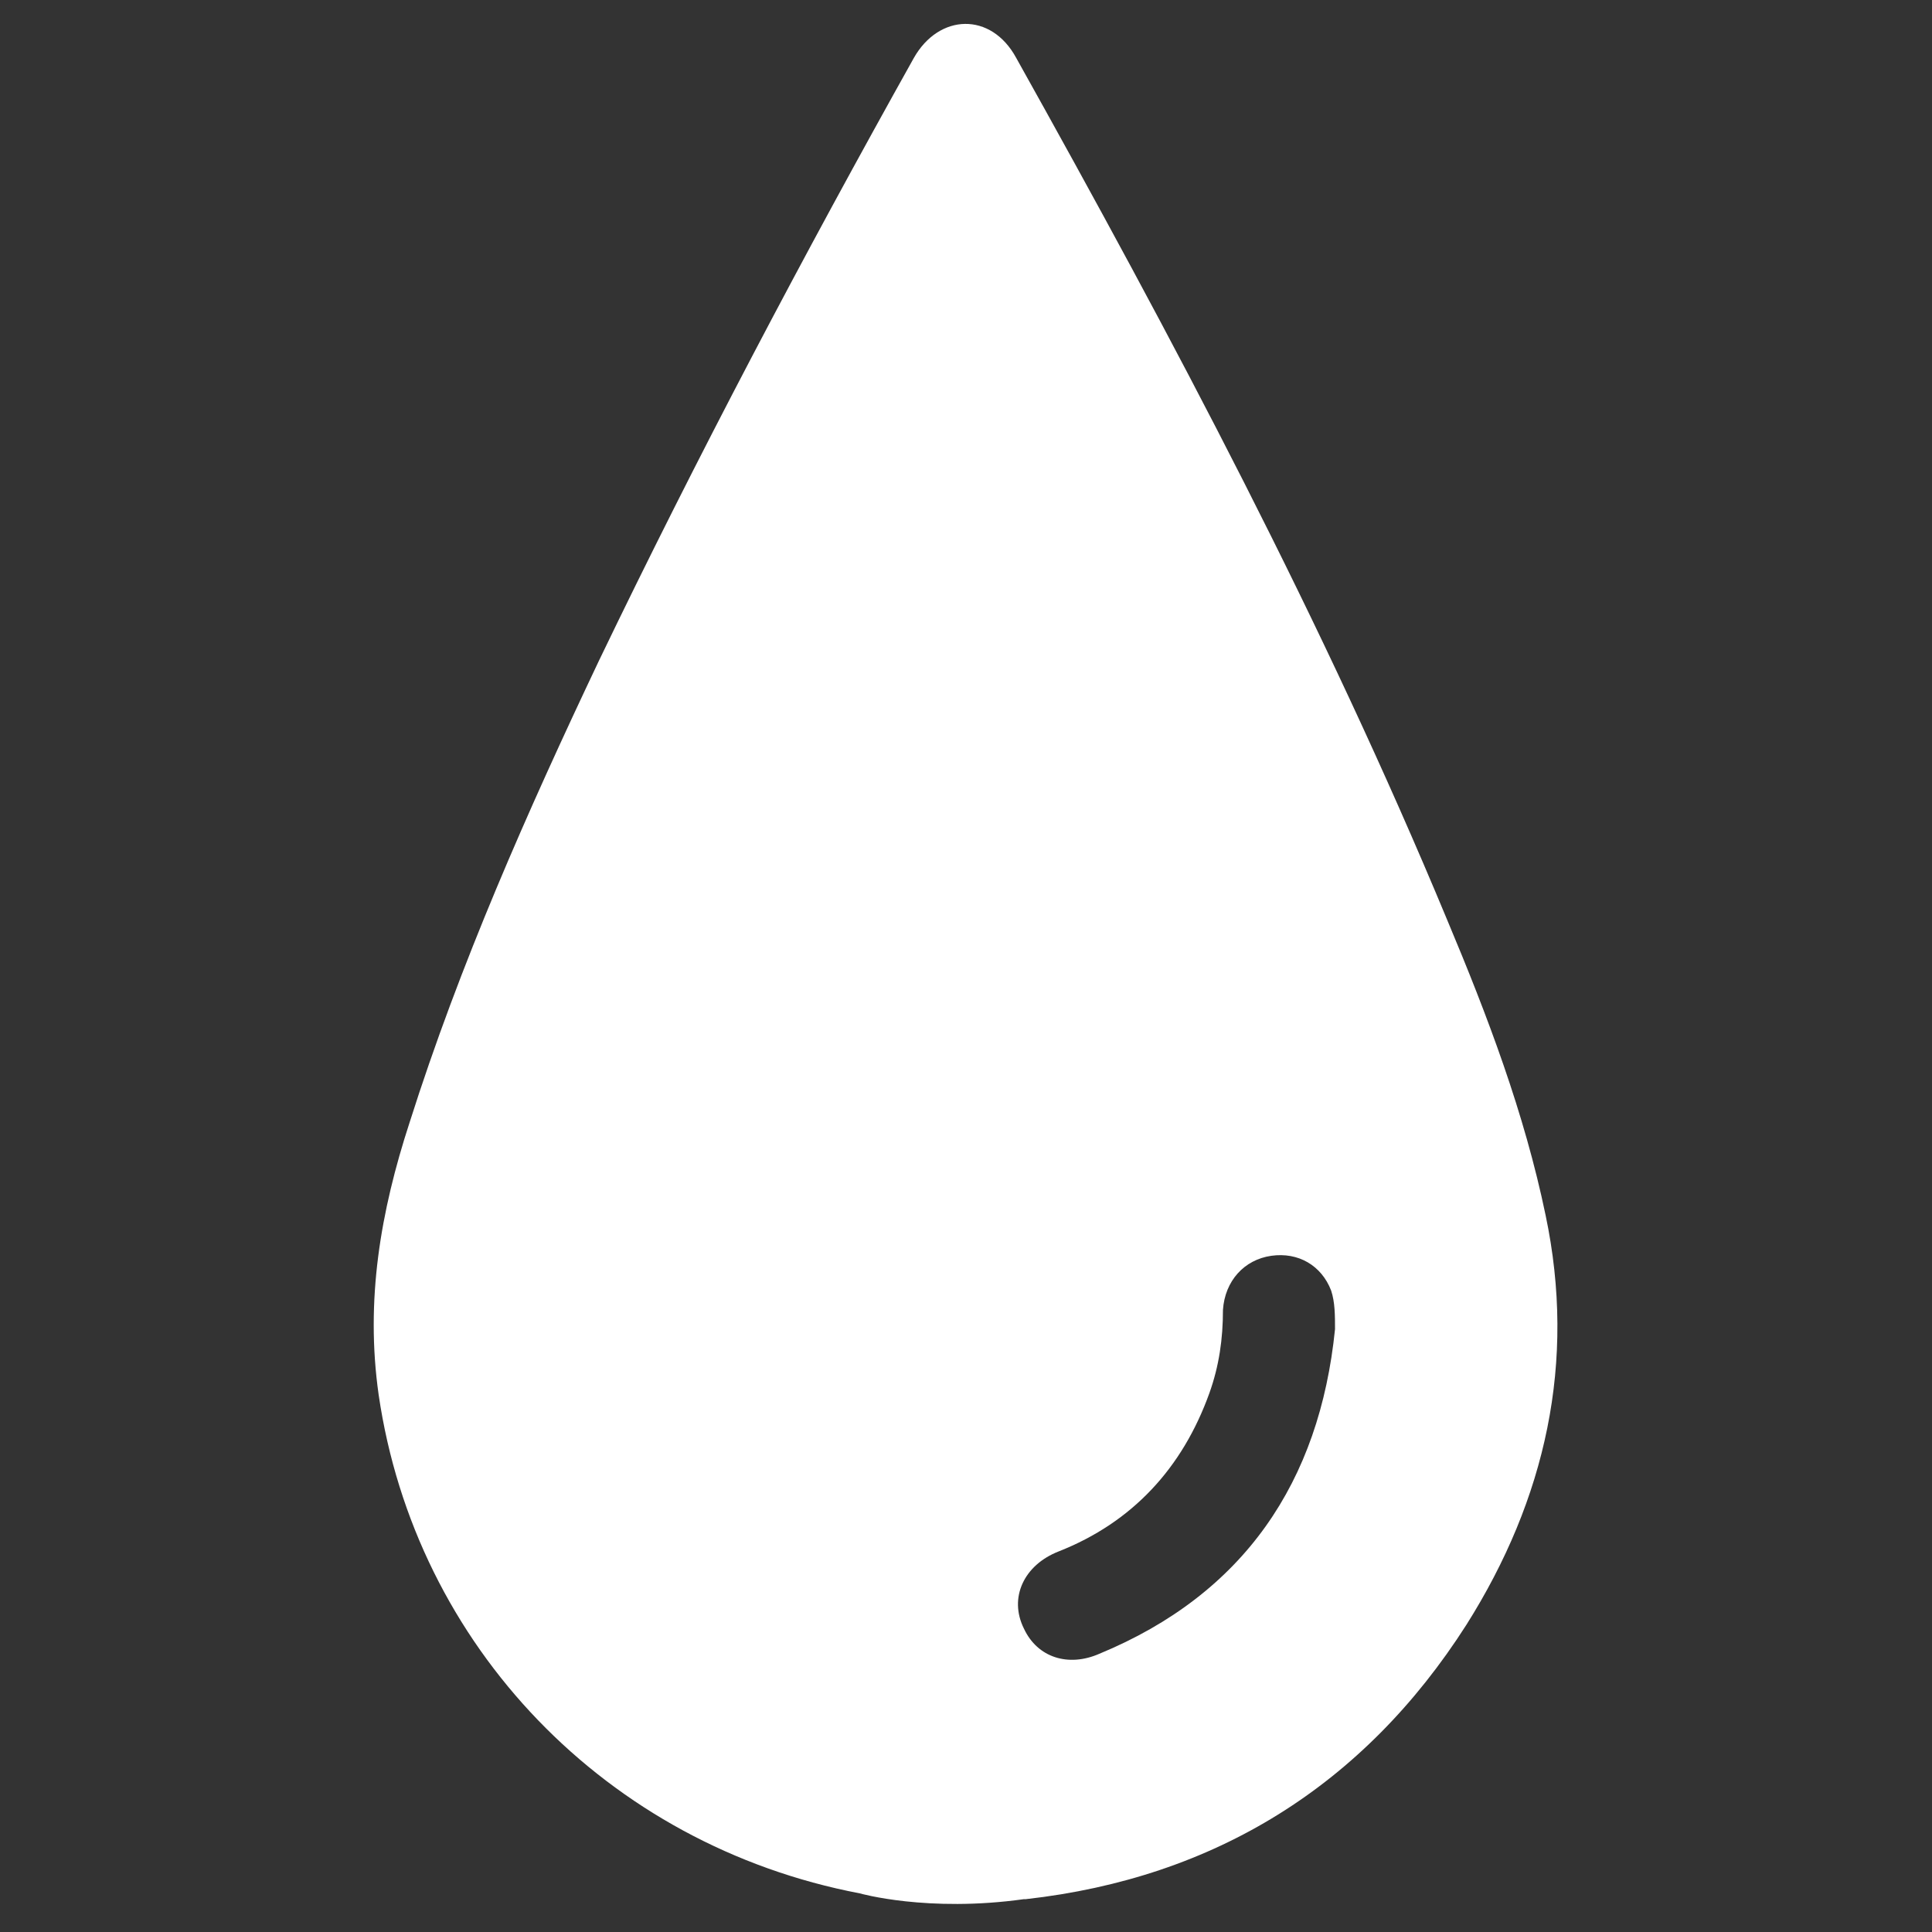 <?xml version="1.0" encoding="UTF-8"?>
<svg xmlns="http://www.w3.org/2000/svg" version="1.1" viewBox="0 0 100 100">
  <rect x="0" y="0" width="100" height="100" fill="#333333" stroke="none"/>
  <defs>
    <style>
      .cls-1 {
        fill: #fff;
      }
    </style>
  </defs>
  <!-- Generator: Adobe Illustrator 28.6.0, SVG Export Plug-In . SVG Version: 1.2.0 Build 709)  -->
  <g>
    <g id="Capa_2">
      <path class="cls-1" d="M53,98.3c-5,.7-8.5-.3-8.5-.3-13.1-2.5-23-12.8-24.9-25.8-.7-4.9.1-9.5,1.6-14.1,2.6-8.2,6.1-16.1,9.8-23.9,5.1-10.6,10.6-21,16.3-31.2,1.3-2.3,4-2.4,5.3,0,8.1,14.5,15.9,29.2,22.3,44.6,2.1,5,4,10,5.1,15.3,1.6,7.6,0,14.7-4.1,21.2-5.3,8.3-13,13.1-22.8,14.2M69.1,68.8c0-.7,0-1.4-.2-2-.5-1.3-1.7-2-3.1-1.8-1.4.2-2.4,1.3-2.5,2.8,0,1.5-.2,2.9-.7,4.3-1.4,3.9-4,6.7-7.8,8.2-1.8.7-2.6,2.4-1.8,4,.7,1.5,2.3,2,3.9,1.3,7.5-3.1,11.4-8.9,12.2-16.8Z"/>
    </g>
  </g>
</svg>